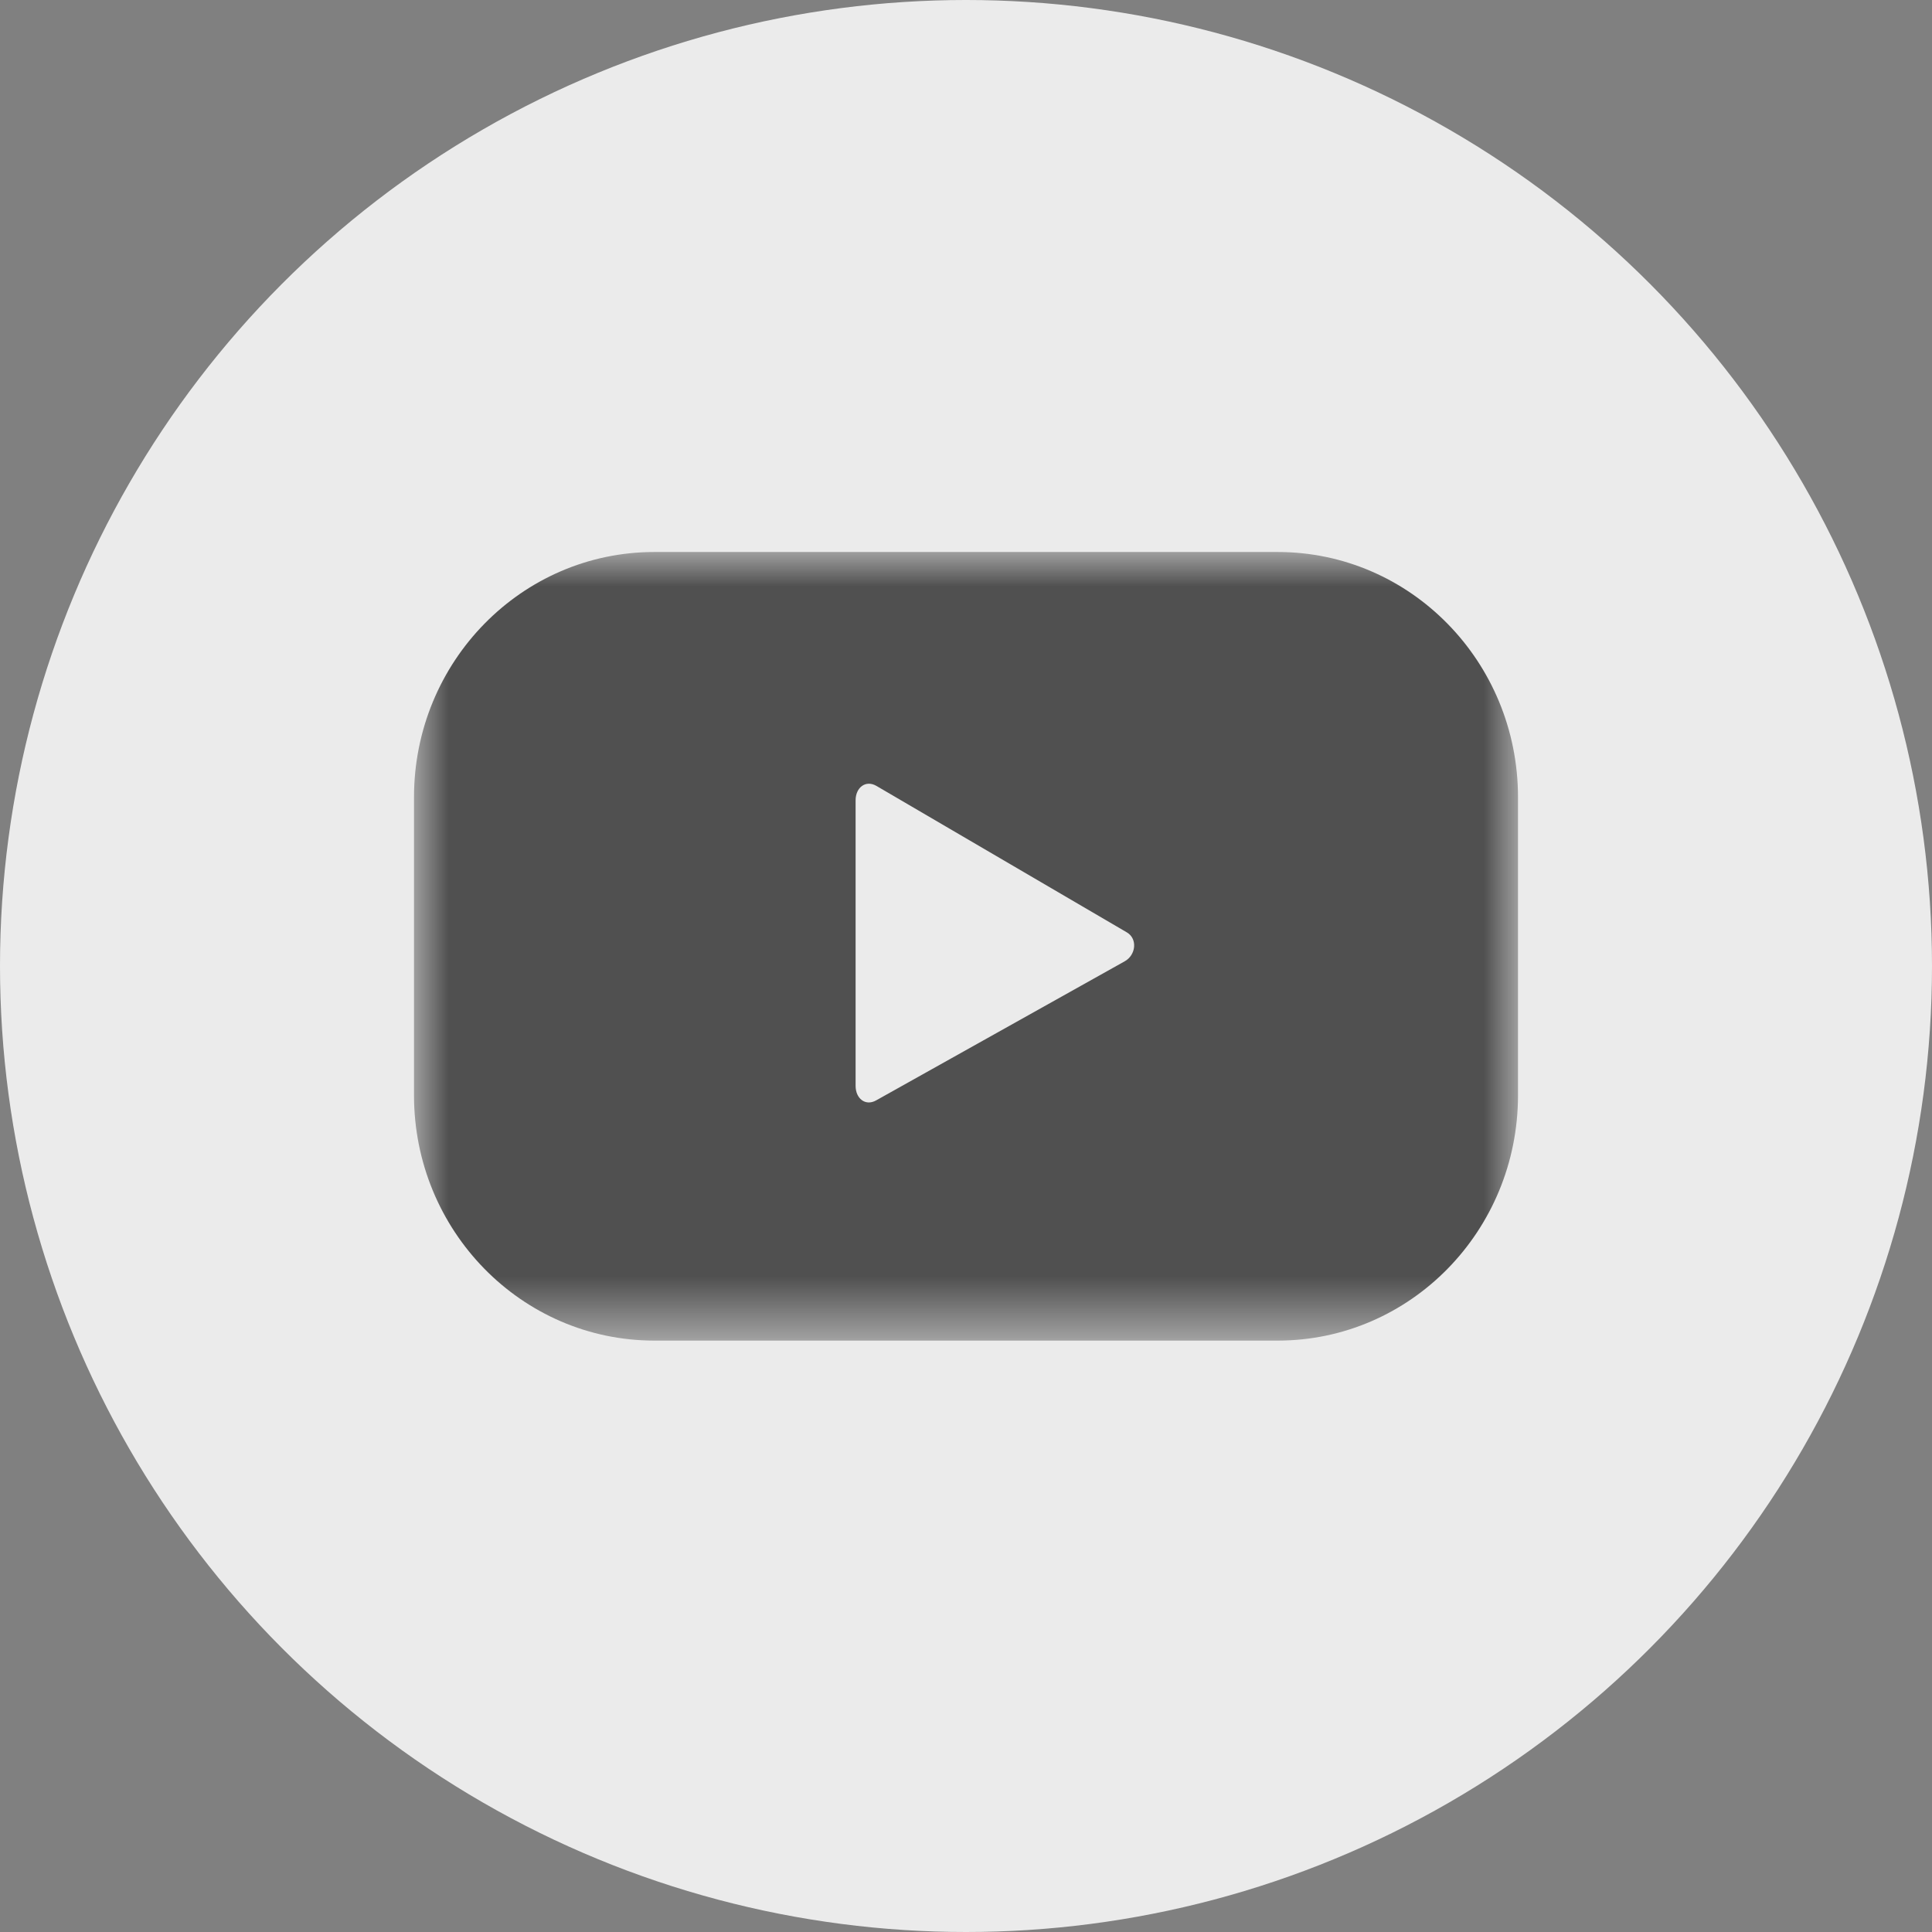 <svg xmlns="http://www.w3.org/2000/svg" xmlns:xlink="http://www.w3.org/1999/xlink" height="28" version="1.1" viewBox="0 0 28 28" width="28">
    <rect x="0" y="0" width="28" height="28" fill="#808080" stroke="none"/>
    <!-- Generator: sketchtool 61.2 (101010) - https://sketch.com -->
    <title>B923D25E-B870-40E6-8081-22B2F000A752</title>
    <desc>Created with sketchtool.</desc>
    <defs>
        <polygon id="path-1" points="0 0 16 0 16 11.429 0 11.429"/>
    </defs>
    <g fill="none" fill-rule="evenodd" id="Visual-Design" stroke="none" stroke-width="1">
        <g id="VD2900-Direct-Order-Error---Desktop" transform="translate(-883, -959)">
            <g id="Footer" transform="translate(0, 919)">
                <g id="Group-4">
                    <g id="Group-13" transform="translate(883, 40)">
                        <circle cx="14" cy="14" fill="#EBEBEB" id="Oval-Copy-3" r="14"/>
                        <g id="Group-3" transform="translate(6, 8)">
                            <mask fill="white" id="mask-2">
                                <use xlink:href="#path-1"/>
                            </mask>
                            <g id="Clip-2"/>
                            <path d="M10.3,5.932 L6.697,7.948 C6.541,8.035 6.4,7.919 6.4,7.738 L6.4,3.598 C6.4,3.415 6.545,3.299 6.702,3.39 L10.33,5.512 C10.49,5.605 10.463,5.842 10.3,5.932 L10.3,5.932 Z M16,3.554 C16,1.591 14.441,0 12.517,0 L3.483,0 C1.559,0 0,1.591 0,3.554 L0,7.874 C0,9.837 1.559,11.429 3.483,11.429 L12.517,11.429 C14.441,11.429 16,9.837 16,7.874 L16,3.554 Z" fill="#505050" id="Fill-1" mask="url(#mask-2)"/>
                        </g>
                    </g>
                </g>
            </g>
        </g>
    </g>
</svg>